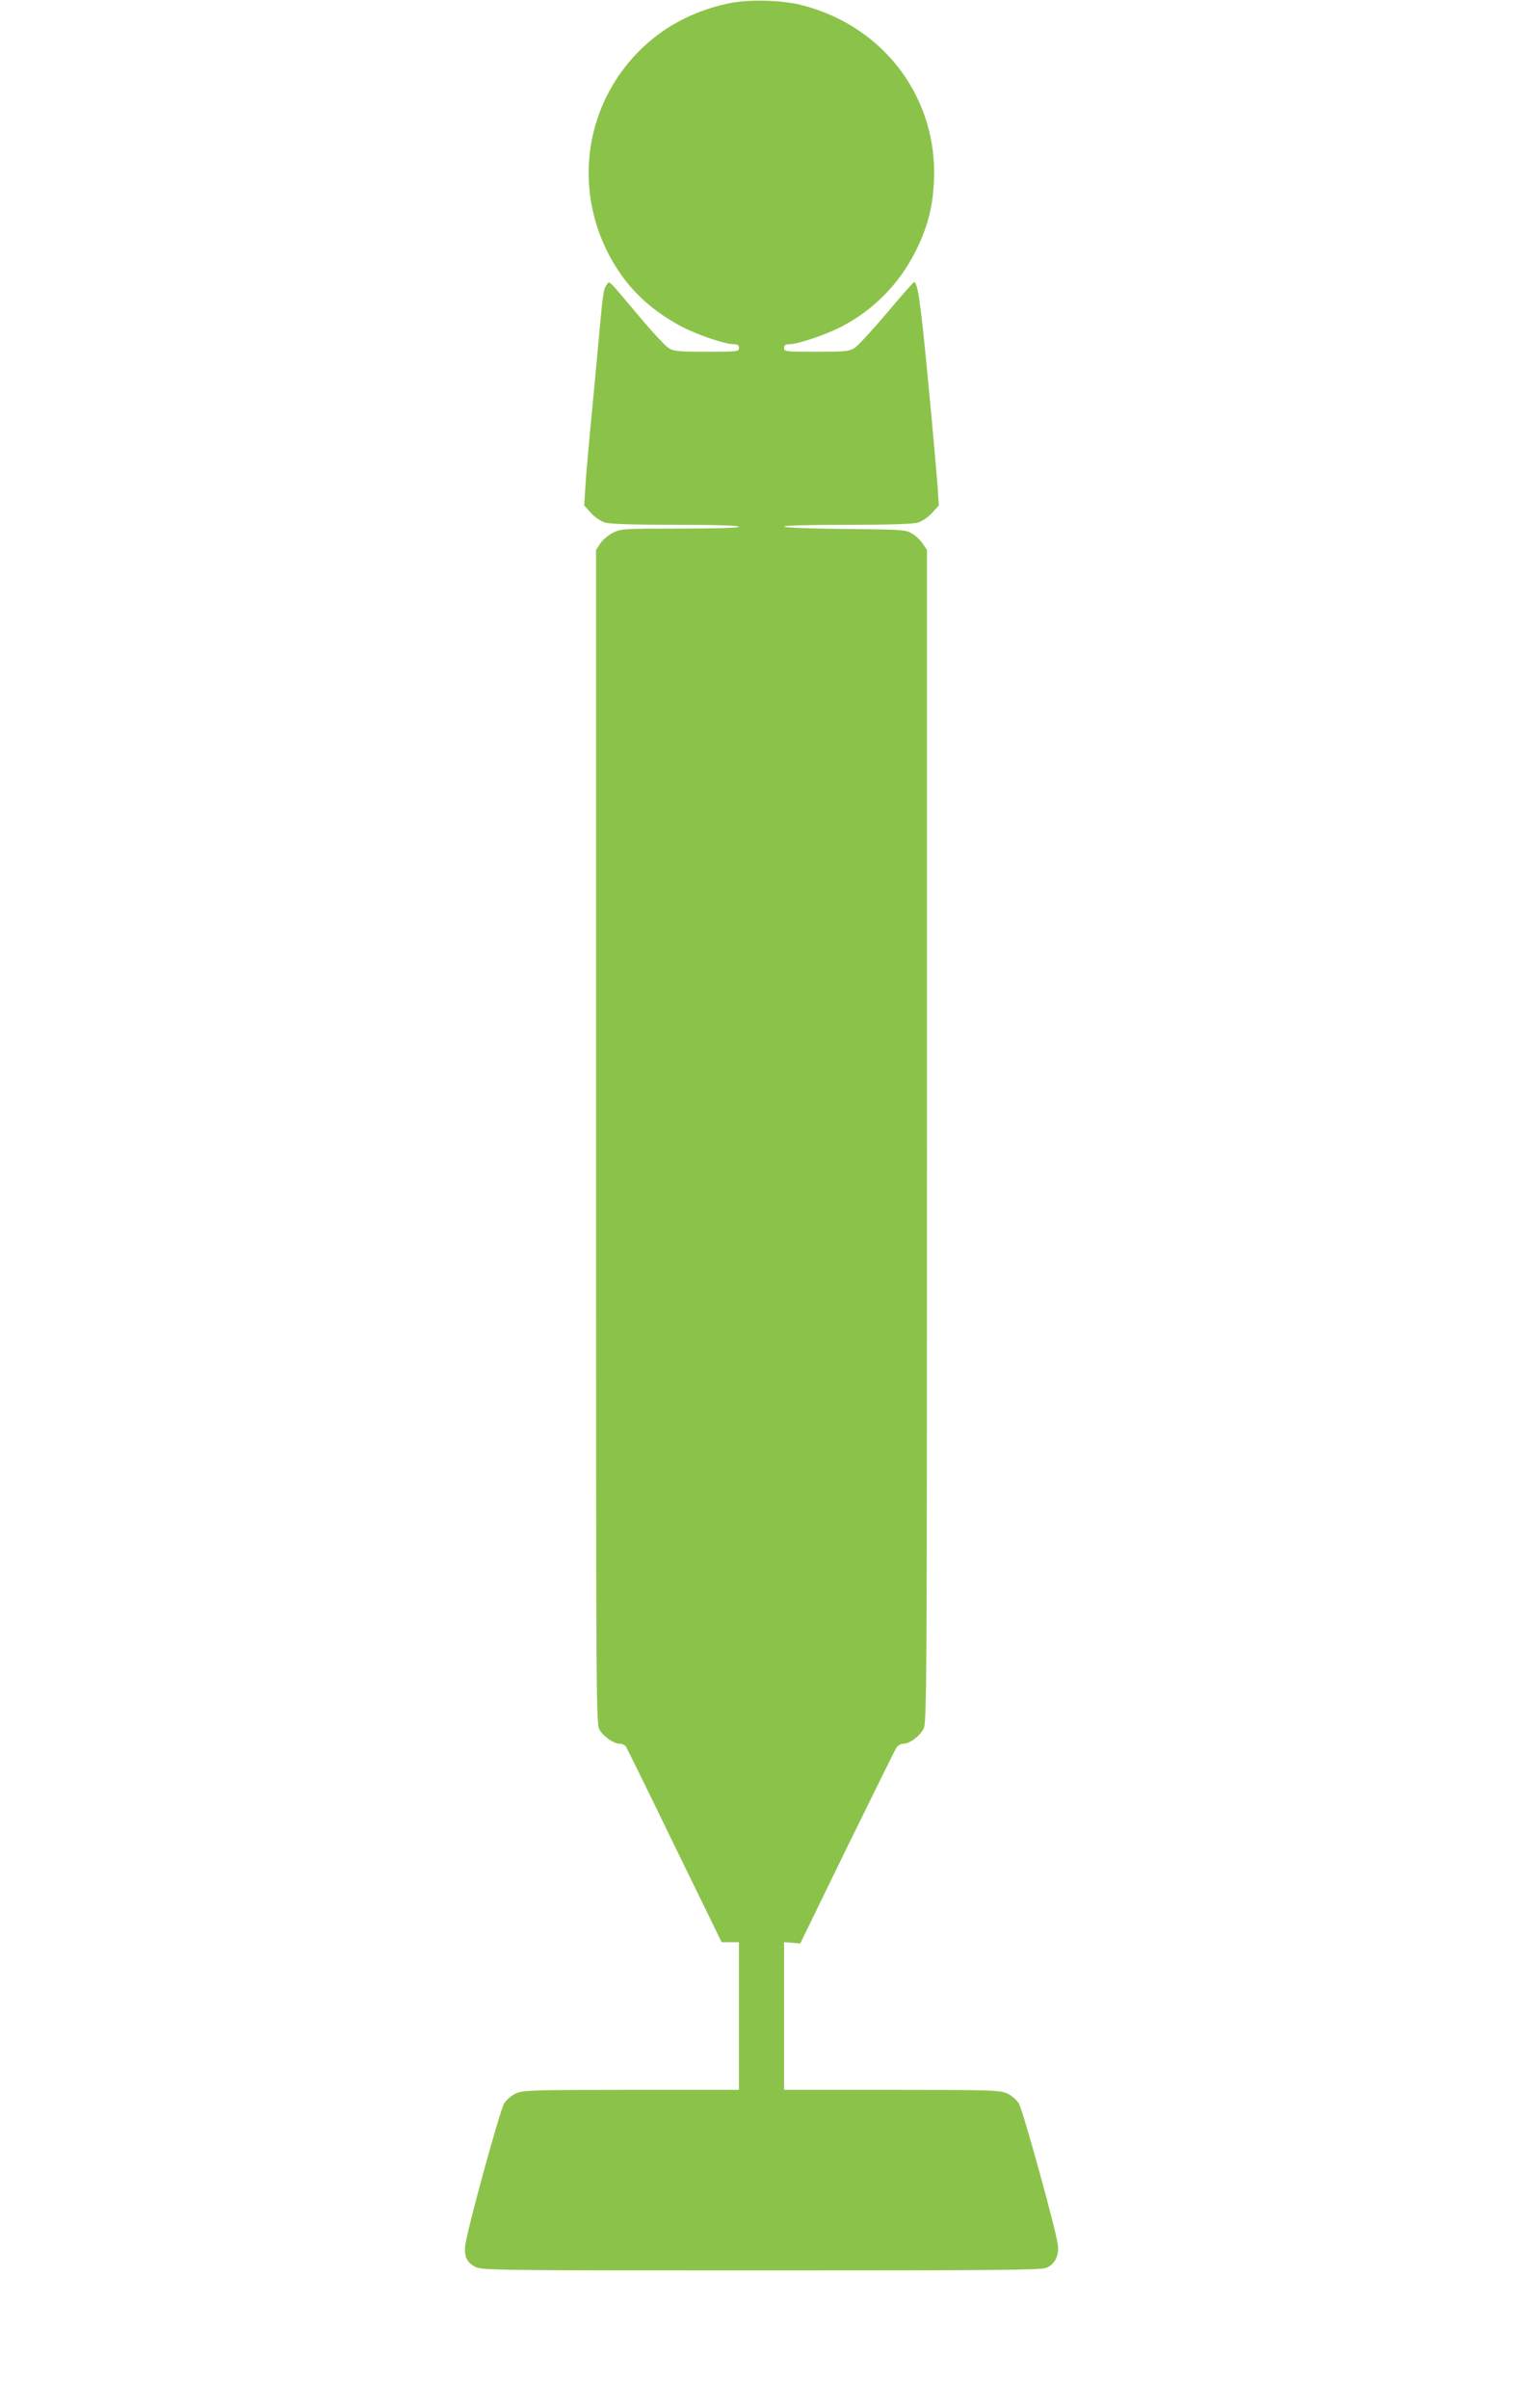 <?xml version="1.0" standalone="no"?>
<!DOCTYPE svg PUBLIC "-//W3C//DTD SVG 20010904//EN"
 "http://www.w3.org/TR/2001/REC-SVG-20010904/DTD/svg10.dtd">
<svg version="1.0" xmlns="http://www.w3.org/2000/svg"
 width="810pt" height="1280pt" viewBox="0 0 810 1280"
 preserveAspectRatio="xMidYMid meet">
<g transform="translate(0,1280) scale(0.1,-0.1)"
fill="#8bc34a" stroke="none">
<path d="M3870 12781 c-160 -35 -298 -102 -413 -199 -360 -306 -431 -823 -169
-1220 81 -123 193 -222 335 -297 85 -45 233 -95 280 -95 20 0 27 -5 27 -20 0
-19 -7 -20 -171 -20 -145 0 -175 3 -201 18 -16 9 -89 87 -160 172 -174 206
-155 188 -172 165 -17 -23 -20 -45 -46 -335 -11 -124 -30 -319 -41 -435 -11
-115 -23 -253 -26 -306 l-6 -96 36 -40 c21 -23 52 -44 75 -51 27 -8 148 -12
376 -12 217 0 336 -4 336 -10 0 -6 -111 -10 -313 -10 -304 0 -314 -1 -357 -22
-25 -13 -55 -38 -67 -57 l-23 -34 0 -3121 c0 -3097 0 -3121 20 -3154 23 -37
75 -72 107 -72 13 0 28 -8 33 -17 6 -10 123 -247 259 -528 l249 -510 46 0 46
0 0 -392 0 -393 -572 0 c-537 0 -576 -2 -614 -19 -24 -11 -50 -33 -63 -54 -23
-37 -199 -680 -207 -756 -6 -57 10 -91 56 -113 33 -17 126 -18 1518 -18 1259
0 1488 2 1517 14 46 19 69 66 61 123 -11 84 -186 716 -207 750 -13 21 -39 43
-63 54 -38 17 -77 19 -613 19 l-573 0 0 393 0 392 43 -3 43 -4 248 509 c137
279 255 518 262 530 8 13 24 23 38 23 34 0 88 40 108 80 17 33 18 204 18 3151
l0 3116 -23 33 c-12 19 -38 43 -57 54 -33 20 -53 21 -357 24 -195 2 -323 7
-323 13 0 5 131 9 336 9 228 0 349 4 376 12 23 7 54 28 75 51 l36 40 -6 96
c-4 53 -26 308 -51 567 -40 419 -55 524 -75 524 -3 0 -69 -74 -145 -165 -77
-91 -154 -174 -171 -185 -29 -18 -50 -20 -204 -20 -164 0 -171 1 -171 20 0 15
7 20 27 20 46 0 194 50 278 93 171 89 308 228 395 402 62 124 90 228 97 367
23 442 -261 825 -696 939 -112 30 -292 34 -401 10z"/>
</g>
</svg>
